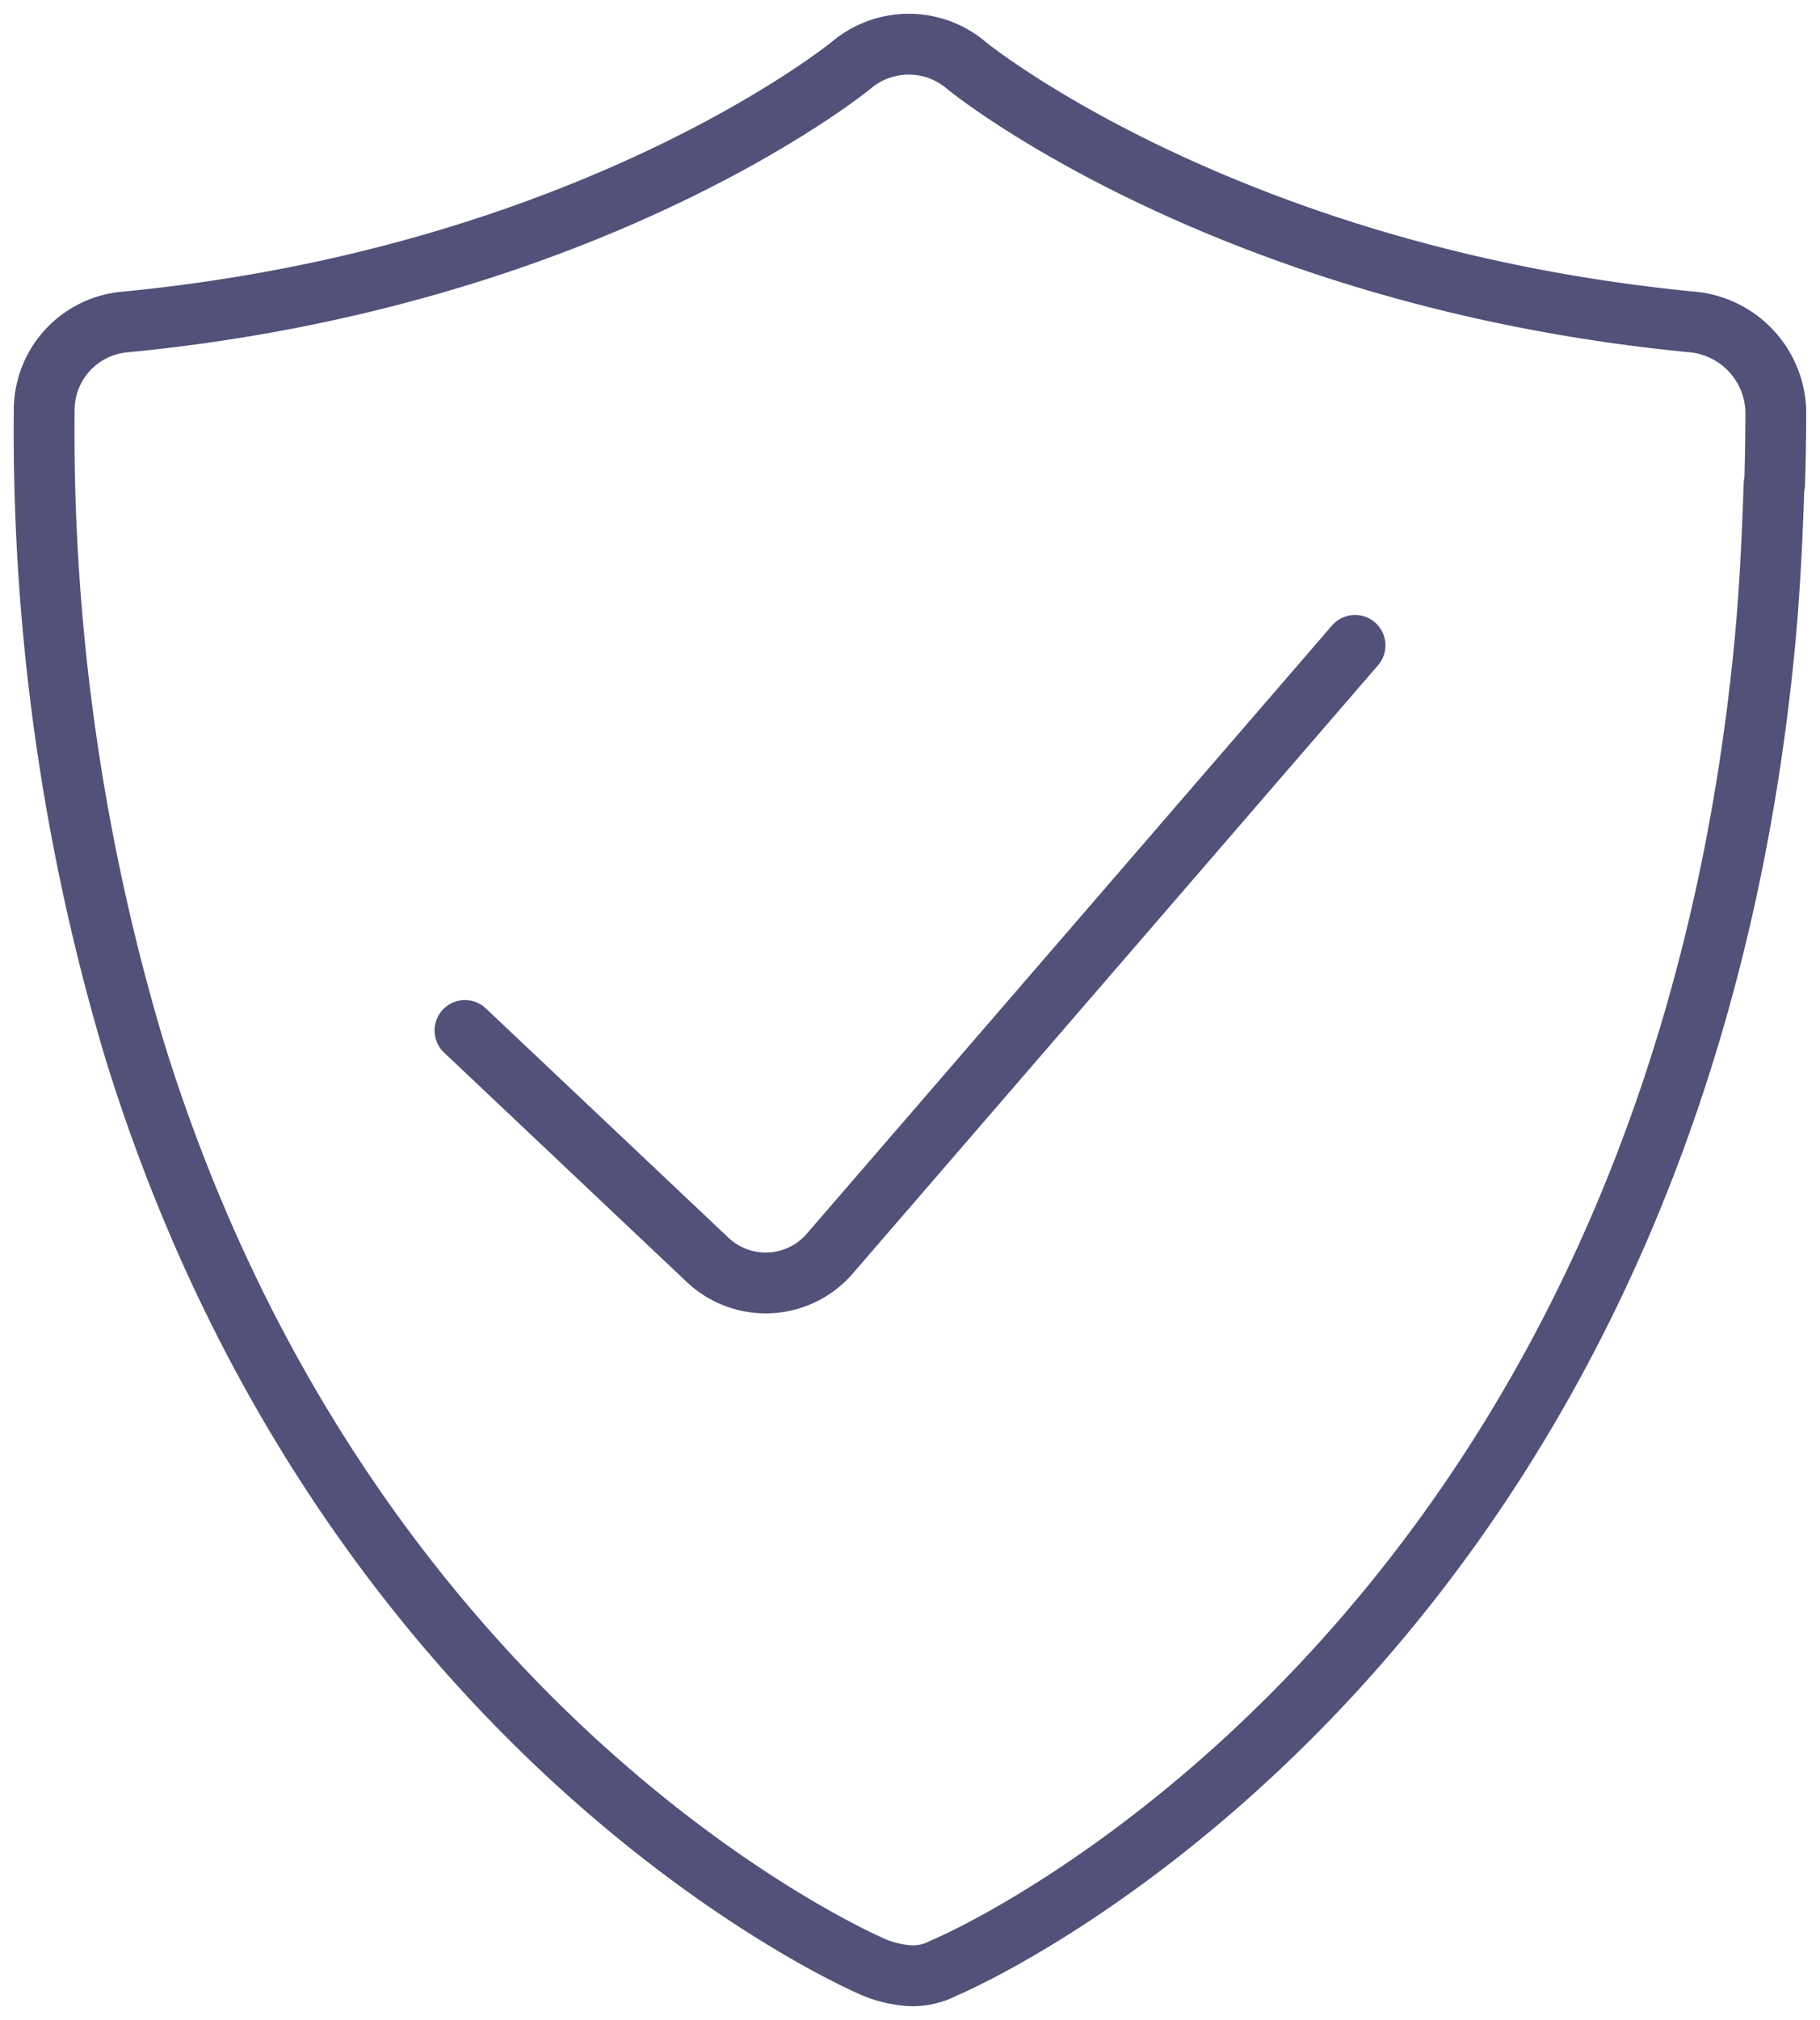 <svg xmlns="http://www.w3.org/2000/svg" width="29.937" height="33.204" viewBox="0 0 29.937 33.204">
    <defs>
        <clipPath id="u7nu7nqwja">
            <path data-name="Rectangle 1800" style="stroke:#707070;fill:none" d="M0 0h29.937v33.204H0z"/>
        </clipPath>
    </defs>
    <g data-name="Group 6408">
        <g data-name="Group 6403" transform="translate(0 .001)" style="clip-path:url(#u7nu7nqwja)">
            <path data-name="Path 11241" d="M28.141 5.568c-7.651-.731-11.935-4.179-12-4.244a1.464 1.464 0 0 0-1.841 0c-.032.033-4.308 3.512-12 4.244A1.453 1.453 0 0 0 1 7.007a35.473 35.473 0 0 0 1.487 10.528C5.942 28.7 14.221 32.436 14.671 32.621a1.814 1.814 0 0 0 .571.129 1.093 1.093 0 0 0 .562-.129c.531-.217 11.984-5.392 13.51-21.9.071-.8.113-1.637.14-2.49h.01c.012-.4.019-.806.019-1.219a1.516 1.516 0 0 0-1.342-1.444z" transform="translate(-.273 -.273)" style="stroke:#515179;stroke-linecap:round;stroke-linejoin:round;fill:none"/>
            <path data-name="Path 11242" d="m10.52 20.919 3.99 3.769a1.392 1.392 0 0 0 2.01-.1l8.641-10" transform="translate(-2.872 -3.98)" style="stroke:#515179;stroke-linecap:round;stroke-linejoin:round;fill:none"/>
        </g>
    </g>
</svg>
